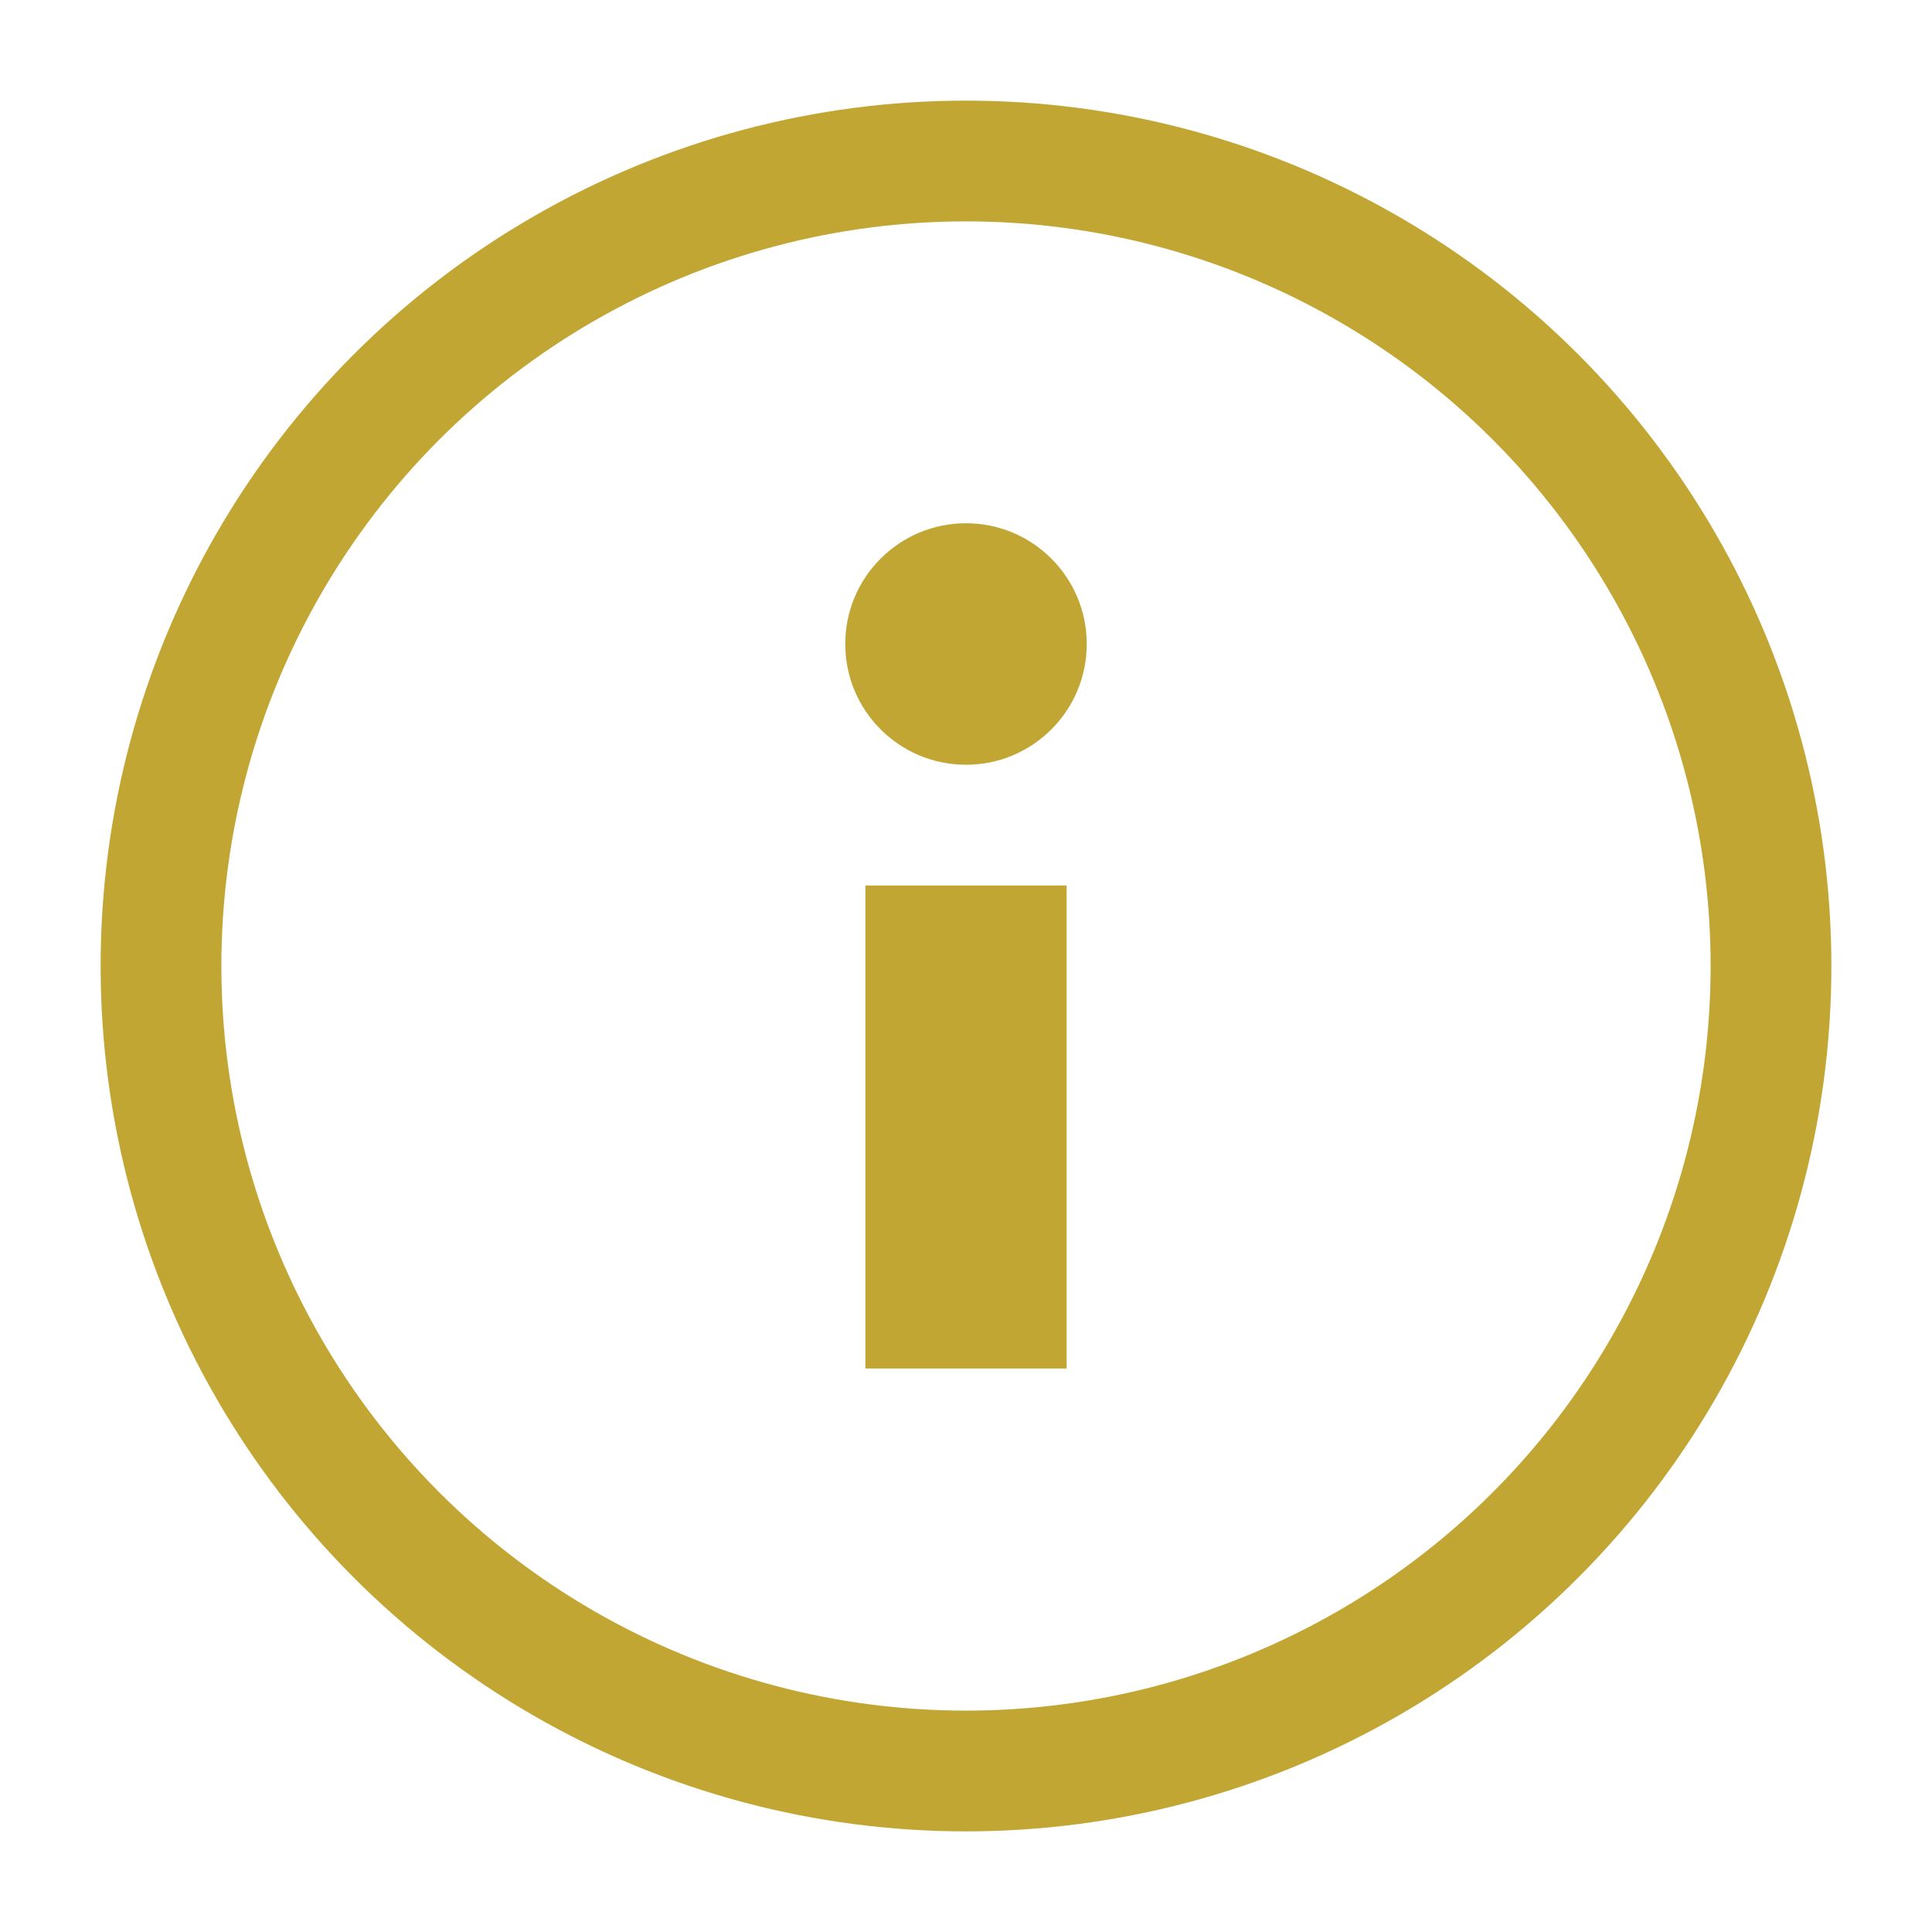 <svg xmlns="http://www.w3.org/2000/svg" viewBox="0 0 24 24" width="15" height="15" fill="none">
    <circle cx="12" cy="12" r="10" stroke="#C2A633" stroke-width="1.5" fill="none" />
    <line x1="12" y1="17" x2="12" y2="11" stroke="#C2A633" stroke-width="2.5" />
    <circle cx="12" cy="8" r="1.5" fill="#C2A633" />
</svg>
